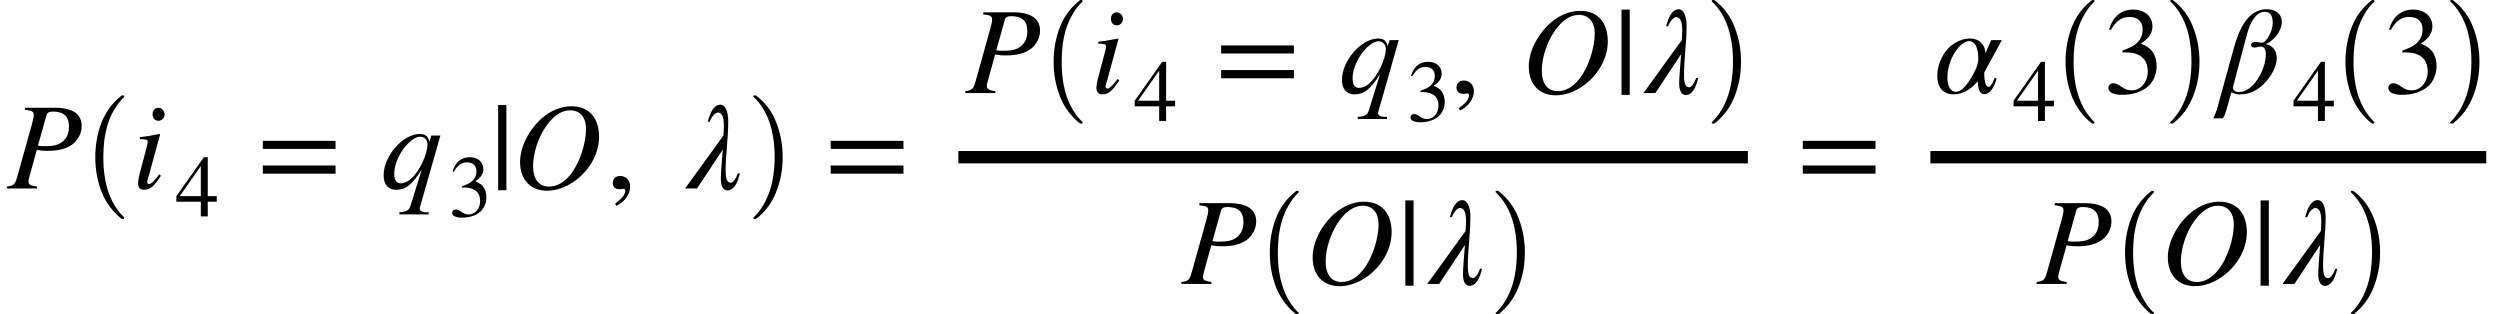 <svg xmlns="http://www.w3.org/2000/svg" xmlns:xlink="http://www.w3.org/1999/xlink" width="242.789pt" height="30.533pt" viewBox="0 0 242.789 30.533" version="1.1">
<defs>
<g>
<symbol overflow="visible" id="glyph0-0">
<path style="stroke:none;" d="M 1.75 -7.844 L 1.75 -7.641 C 2.438 -7.562 2.609 -7.469 2.609 -7.141 C 2.609 -6.953 2.562 -6.703 2.406 -6.141 L 1.016 -1.172 C 0.797 -0.391 0.688 -0.281 0 -0.188 L 0 0 L 2.922 0 L 2.922 -0.188 C 2.281 -0.266 2.094 -0.406 2.094 -0.688 C 2.094 -0.859 2.188 -1.109 2.266 -1.438 L 2.906 -3.75 C 3.219 -3.688 3.484 -3.656 3.984 -3.656 C 5.047 -3.656 5.891 -3.891 6.438 -4.344 C 6.938 -4.75 7.266 -5.406 7.266 -6.062 C 7.266 -7.219 6.406 -7.844 4.641 -7.844 Z M 3.844 -7.109 C 3.906 -7.375 4.125 -7.469 4.469 -7.469 C 5.453 -7.469 6.031 -7.062 6.031 -6 C 6.031 -5.219 5.703 -4.688 5.172 -4.391 C 4.797 -4.172 4.375 -4.109 3.641 -4.109 C 3.422 -4.109 3.359 -4.109 3.016 -4.156 Z M 3.844 -7.109 "/>
</symbol>
<symbol overflow="visible" id="glyph0-1">
<path style="stroke:none;" d="M 3.172 -7.188 C 3.172 -7.531 2.891 -7.844 2.562 -7.844 C 2.25 -7.844 2 -7.578 2 -7.219 C 2 -6.828 2.234 -6.578 2.578 -6.578 C 2.891 -6.578 3.172 -6.859 3.172 -7.188 Z M 2.656 -1.375 C 2.141 -0.688 1.859 -0.438 1.656 -0.438 C 1.562 -0.438 1.484 -0.484 1.484 -0.609 C 1.484 -0.781 1.547 -0.938 1.609 -1.141 L 2.734 -5.25 L 2.688 -5.297 C 1.469 -5.062 1.234 -5.031 0.766 -4.984 L 0.766 -4.797 C 1.422 -4.781 1.531 -4.75 1.531 -4.516 C 1.531 -4.422 1.484 -4.203 1.422 -3.984 L 0.859 -1.859 C 0.672 -1.188 0.594 -0.766 0.594 -0.531 C 0.594 -0.078 0.781 0.125 1.172 0.125 C 1.781 0.125 2.156 -0.234 2.812 -1.234 Z M 2.656 -1.375 "/>
</symbol>
<symbol overflow="visible" id="glyph0-2">
<path style="stroke:none;" d="M 5.812 -5.141 L 4.938 -5.141 L 4.734 -4.547 C 4.625 -5.094 4.312 -5.297 3.812 -5.297 C 2.172 -5.297 0.297 -3.156 0.297 -1.266 C 0.297 -0.406 0.75 0.125 1.5 0.125 C 2.422 0.125 3.031 -0.312 4 -1.844 L 2.922 1.641 C 2.781 2.094 2.578 2.266 1.828 2.312 L 1.828 2.516 L 4.672 2.516 L 4.672 2.312 L 4.484 2.312 C 4.047 2.312 3.797 2.172 3.797 1.938 C 3.797 1.906 3.812 1.859 3.828 1.812 Z M 4.562 -4.312 C 4.562 -3.312 3.766 -1.641 2.953 -0.938 C 2.641 -0.656 2.266 -0.5 1.969 -0.5 C 1.531 -0.5 1.328 -0.859 1.328 -1.422 C 1.328 -2.422 1.922 -3.656 2.734 -4.438 C 3.125 -4.797 3.5 -5.031 3.859 -5.031 C 4.25 -5.031 4.562 -4.703 4.562 -4.312 Z M 4.562 -4.312 "/>
</symbol>
<symbol overflow="visible" id="glyph0-3">
<path style="stroke:none;" d="M 8.391 -5.016 C 8.391 -6.844 7.422 -8 5.688 -7.984 C 4.672 -7.984 3.672 -7.547 2.844 -6.828 C 1.594 -5.734 0.719 -4.062 0.719 -2.594 C 0.719 -0.797 1.781 0.219 3.344 0.219 C 4.219 0.219 5.125 -0.109 5.906 -0.641 C 7.328 -1.594 8.391 -3.266 8.391 -5.016 Z M 7.125 -5.766 C 7.125 -4.547 6.594 -2.562 5.578 -1.312 C 5.031 -0.641 4.344 -0.188 3.547 -0.188 C 2.531 -0.188 1.984 -0.906 1.984 -2.203 C 1.984 -3.406 2.469 -5 3.344 -6.188 C 3.938 -6.984 4.688 -7.594 5.578 -7.594 C 6.547 -7.594 7.125 -6.906 7.125 -5.766 Z M 7.125 -5.766 "/>
</symbol>
<symbol overflow="visible" id="glyph0-4">
<path style="stroke:none;" d="M 4.984 -1.469 C 4.734 -0.797 4.469 -0.562 4.297 -0.562 C 3.938 -0.562 3.797 -0.922 3.797 -1.766 C 3.797 -3.281 4.047 -4.906 4.047 -6.516 C 4.047 -7.594 3.703 -8.141 3.281 -8.141 C 2.609 -8.141 2.25 -7.25 2.062 -6.484 L 2.25 -6.484 C 2.5 -7.156 2.875 -7.375 3.031 -7.375 C 3.406 -7.375 3.625 -7.016 3.625 -6.078 C 3.625 -5.703 3.594 -5.359 3.578 -5.141 L -0.141 0 L 1.016 0 L 3.516 -3.781 C 3.438 -2.562 3.328 -1.656 3.328 -0.938 C 3.328 -0.125 3.625 0.188 3.953 0.188 C 4.578 0.188 4.953 -0.484 5.172 -1.469 Z M 4.984 -1.469 "/>
</symbol>
<symbol overflow="visible" id="glyph0-5">
<path style="stroke:none;" d="M 6.594 -5.141 L 5.562 -5.141 L 5 -3.859 C 5 -4.578 4.516 -5.297 3.484 -5.297 C 2.75 -5.297 1.938 -4.906 1.422 -4.375 C 0.75 -3.688 0.328 -2.656 0.328 -1.688 C 0.328 -0.688 0.766 0.125 1.938 0.125 C 2.828 0.125 3.656 -0.422 4.266 -1.156 C 4.281 -0.422 4.422 0.109 4.891 0.109 C 5.453 0.109 5.828 -0.516 6.094 -1.406 L 5.906 -1.484 C 5.656 -0.828 5.453 -0.594 5.297 -0.594 C 5.031 -0.594 4.891 -1.219 4.891 -1.781 L 4.891 -2 Z M 4.312 -3.266 C 4.312 -2.938 4.156 -2.641 4.109 -2.406 C 3.797 -1.734 2.969 -0.125 2.141 -0.125 C 1.531 -0.125 1.312 -0.812 1.312 -1.5 C 1.312 -3.406 2.625 -5.047 3.391 -5.047 C 4.156 -5.047 4.312 -4.078 4.312 -3.266 Z M 4.312 -3.266 "/>
</symbol>
<symbol overflow="visible" id="glyph0-6">
<path style="stroke:none;" d="M -0.109 1.531 C -0.188 1.781 -0.375 2.297 -0.484 2.453 L 0.453 2.453 C 0.562 2.281 0.688 2.047 0.828 1.531 L 1.281 -0.078 C 1.594 0.078 1.828 0.125 2.078 0.125 C 2.594 0.125 3.094 0.031 3.562 -0.234 C 4.688 -0.844 5.688 -2.297 5.688 -3.406 C 5.688 -4.266 5.094 -4.703 4.625 -4.734 L 4.625 -4.75 C 5.359 -5.078 6.172 -5.953 6.172 -6.922 C 6.172 -7.844 5.359 -8.141 4.719 -8.141 C 2.828 -8.141 2 -6.078 1.531 -4.422 Z M 2.797 -5.719 C 3.062 -6.734 3.625 -7.891 4.5 -7.891 C 4.922 -7.891 5.297 -7.719 5.297 -6.797 C 5.297 -6.094 4.734 -4.891 4.219 -4.891 C 4.062 -4.891 3.797 -4.969 3.703 -4.969 C 3.281 -4.969 3.188 -4.812 3.188 -4.688 C 3.188 -4.531 3.328 -4.422 3.547 -4.422 C 3.75 -4.422 3.922 -4.516 4.141 -4.516 C 4.469 -4.516 4.625 -4.219 4.625 -3.797 C 4.625 -2.203 3.375 -0.094 2 -0.094 C 1.672 -0.094 1.422 -0.281 1.422 -0.547 Z M 2.797 -5.719 "/>
</symbol>
<symbol overflow="visible" id="glyph1-0">
<path style="stroke:none;" d="M 4.156 11.578 C 3.281 10.879 2.633 10.004 2.219 8.953 C 1.812 7.91 1.609 6.789 1.609 5.594 C 1.609 4.395 1.812 3.27 2.219 2.219 C 2.633 1.164 3.281 0.301 4.156 -0.375 C 4.156 -0.395 4.176 -0.406 4.219 -0.406 L 4.344 -0.406 C 4.363 -0.406 4.379 -0.395 4.391 -0.375 C 4.41 -0.352 4.422 -0.332 4.422 -0.312 C 4.422 -0.281 4.414 -0.258 4.406 -0.25 C 4.02 0.125 3.695 0.539 3.438 1 C 3.176 1.457 2.969 1.93 2.812 2.422 C 2.664 2.922 2.555 3.438 2.484 3.969 C 2.422 4.508 2.391 5.055 2.391 5.609 C 2.391 8.191 3.062 10.133 4.406 11.438 C 4.414 11.445 4.422 11.469 4.422 11.5 C 4.422 11.52 4.41 11.539 4.391 11.562 C 4.379 11.582 4.363 11.594 4.344 11.594 L 4.219 11.594 C 4.176 11.594 4.156 11.586 4.156 11.578 Z M 4.156 11.578 "/>
</symbol>
<symbol overflow="visible" id="glyph2-0">
<path style="stroke:none;" d="M 4.031 -1.422 L 4.031 -1.969 L 3.156 -1.969 L 3.156 -5.75 L 2.781 -5.75 L 0.109 -1.969 L 0.109 -1.422 L 2.484 -1.422 L 2.484 0 L 3.156 0 L 3.156 -1.422 Z M 2.484 -1.969 L 0.438 -1.969 L 2.484 -4.891 Z M 2.484 -1.969 "/>
</symbol>
<symbol overflow="visible" id="glyph2-1">
<path style="stroke:none;" d="M 0.516 -4.344 C 0.875 -4.969 1.266 -5.25 1.781 -5.25 C 2.344 -5.25 2.703 -4.953 2.703 -4.375 C 2.703 -3.859 2.438 -3.469 2.016 -3.234 C 1.844 -3.141 1.625 -3.047 1.297 -2.922 L 1.297 -2.812 C 1.781 -2.812 1.984 -2.781 2.172 -2.719 C 2.766 -2.547 3.062 -2.141 3.062 -1.484 C 3.062 -0.766 2.578 -0.188 1.953 -0.188 C 1.719 -0.188 1.531 -0.234 1.219 -0.453 C 0.984 -0.625 0.844 -0.672 0.703 -0.672 C 0.5 -0.672 0.344 -0.547 0.344 -0.359 C 0.344 -0.062 0.688 0.125 1.297 0.125 C 2.062 0.125 2.875 -0.125 3.281 -0.672 C 3.531 -1 3.672 -1.406 3.672 -1.859 C 3.672 -2.312 3.531 -2.703 3.297 -2.969 C 3.109 -3.156 2.969 -3.25 2.594 -3.422 C 3.156 -3.75 3.375 -4.188 3.375 -4.594 C 3.375 -5.281 2.844 -5.75 2.047 -5.75 C 1.172 -5.75 0.625 -5.188 0.391 -4.375 Z M 0.516 -4.344 "/>
</symbol>
<symbol overflow="visible" id="glyph3-0">
<path style="stroke:none;" d="M 7.641 -3.844 L 7.641 -4.625 L 0.578 -4.625 L 0.578 -3.844 Z M 7.641 -1.438 L 7.641 -2.234 L 0.578 -2.234 L 0.578 -1.438 Z M 7.641 -1.438 "/>
</symbol>
<symbol overflow="visible" id="glyph3-1">
<path style="stroke:none;" d="M 1.594 0.172 L 1.594 -8.109 L 0.797 -8.109 L 0.797 0.172 Z M 1.594 0.172 "/>
</symbol>
<symbol overflow="visible" id="glyph3-2">
<path style="stroke:none;" d="M 1 1.688 C 1.828 1.297 2.344 0.547 2.344 -0.188 C 2.344 -0.797 1.922 -1.219 1.375 -1.219 C 0.953 -1.219 0.656 -0.953 0.656 -0.547 C 0.656 -0.125 0.906 0.078 1.359 0.078 C 1.484 0.078 1.609 0.031 1.703 0.031 C 1.797 0.031 1.875 0.094 1.875 0.188 C 1.875 0.578 1.531 1.016 0.875 1.469 Z M 1 1.688 "/>
</symbol>
<symbol overflow="visible" id="glyph3-3">
<path style="stroke:none;" d="M 0.734 -6.125 C 1.219 -7.016 1.781 -7.391 2.516 -7.391 C 3.312 -7.391 3.812 -6.984 3.812 -6.172 C 3.812 -5.438 3.438 -4.891 2.844 -4.562 C 2.609 -4.422 2.297 -4.281 1.844 -4.125 L 1.844 -3.953 C 2.516 -3.953 2.797 -3.922 3.062 -3.844 C 3.891 -3.594 4.312 -3.016 4.312 -2.094 C 4.312 -1.078 3.641 -0.266 2.75 -0.266 C 2.406 -0.266 2.156 -0.328 1.719 -0.641 C 1.375 -0.875 1.188 -0.953 0.984 -0.953 C 0.703 -0.953 0.484 -0.766 0.484 -0.516 C 0.484 -0.078 0.953 0.172 1.844 0.172 C 2.906 0.172 4.047 -0.188 4.625 -0.953 C 4.969 -1.406 5.172 -1.984 5.172 -2.625 C 5.172 -3.25 4.984 -3.797 4.641 -4.172 C 4.391 -4.438 4.172 -4.578 3.641 -4.812 C 4.453 -5.297 4.766 -5.891 4.766 -6.469 C 4.766 -7.453 4.016 -8.109 2.891 -8.109 C 1.641 -8.109 0.891 -7.312 0.547 -6.172 Z M 0.734 -6.125 "/>
</symbol>
<symbol overflow="visible" id="glyph4-0">
<path style="stroke:none;" d="M 0.531 11.594 C 0.469 11.594 0.438 11.562 0.438 11.5 C 0.438 11.469 0.445 11.445 0.469 11.438 C 0.977 10.938 1.379 10.367 1.672 9.734 C 1.973 9.109 2.188 8.445 2.312 7.75 C 2.438 7.051 2.5 6.332 2.5 5.594 C 2.5 3 1.82 1.051 0.469 -0.25 C 0.445 -0.258 0.438 -0.281 0.438 -0.312 C 0.438 -0.375 0.469 -0.406 0.531 -0.406 L 0.672 -0.406 C 0.691 -0.406 0.707 -0.395 0.719 -0.375 C 1.602 0.301 2.25 1.164 2.656 2.219 C 3.07 3.27 3.281 4.395 3.281 5.594 C 3.281 6.789 3.07 7.91 2.656 8.953 C 2.25 10.004 1.602 10.879 0.719 11.578 C 0.707 11.586 0.691 11.594 0.672 11.594 Z M 0.531 11.594 "/>
</symbol>
</g>
</defs>
<g id="surface1">
<g style="fill:rgb(0%,0%,0%);fill-opacity:1;">
  <use xlink:href="#glyph0-0" x="0.668" y="18.305"/>
</g>
<g style="fill:rgb(0%,0%,0%);fill-opacity:1;">
  <use xlink:href="#glyph1-0" x="7.645" y="9.67"/>
</g>
<g style="fill:rgb(0%,0%,0%);fill-opacity:1;">
  <use xlink:href="#glyph0-1" x="12.816" y="18.305"/>
</g>
<g style="fill:rgb(0%,0%,0%);fill-opacity:1;">
  <use xlink:href="#glyph2-0" x="17.02" y="21.016"/>
</g>
<g style="fill:rgb(0%,0%,0%);fill-opacity:1;">
  <use xlink:href="#glyph3-0" x="24.945" y="18.305"/>
</g>
<g style="fill:rgb(0%,0%,0%);fill-opacity:1;">
  <use xlink:href="#glyph0-2" x="36.957" y="18.305"/>
</g>
<g style="fill:rgb(0%,0%,0%);fill-opacity:1;">
  <use xlink:href="#glyph2-1" x="43.566" y="21.016"/>
</g>
<g style="fill:rgb(0%,0%,0%);fill-opacity:1;">
  <use xlink:href="#glyph3-1" x="47.582" y="18.305"/>
</g>
<g style="fill:rgb(0%,0%,0%);fill-opacity:1;">
  <use xlink:href="#glyph0-3" x="49.789" y="18.305"/>
</g>
<g style="fill:rgb(0%,0%,0%);fill-opacity:1;">
  <use xlink:href="#glyph3-2" x="58.855" y="18.305"/>
</g>
<g style="fill:rgb(0%,0%,0%);fill-opacity:1;">
  <use xlink:href="#glyph0-4" x="66.676" y="18.305"/>
</g>
<g style="fill:rgb(0%,0%,0%);fill-opacity:1;">
  <use xlink:href="#glyph4-0" x="72.73" y="9.67"/>
</g>
<g style="fill:rgb(0%,0%,0%);fill-opacity:1;">
  <use xlink:href="#glyph3-0" x="80.098" y="18.305"/>
</g>
<path style="fill:none;stroke-width:1.2;stroke-linecap:butt;stroke-linejoin:miter;stroke:rgb(0%,0%,0%);stroke-opacity:1;stroke-miterlimit:10;" d="M 93.07 -3.04 L 169.746 -3.04 " transform="matrix(1,0,0,1,0,18.306)"/>
<g style="fill:rgb(0%,0%,0%);fill-opacity:1;">
  <use xlink:href="#glyph0-0" x="93.738" y="9.039"/>
</g>
<g style="fill:rgb(0%,0%,0%);fill-opacity:1;">
  <use xlink:href="#glyph1-0" x="100.715" y="0.404"/>
</g>
<g style="fill:rgb(0%,0%,0%);fill-opacity:1;">
  <use xlink:href="#glyph0-1" x="105.887" y="9.039"/>
</g>
<g style="fill:rgb(0%,0%,0%);fill-opacity:1;">
  <use xlink:href="#glyph2-0" x="110.09" y="11.75"/>
</g>
<g style="fill:rgb(0%,0%,0%);fill-opacity:1;">
  <use xlink:href="#glyph3-0" x="118.016" y="9.039"/>
</g>
<g style="fill:rgb(0%,0%,0%);fill-opacity:1;">
  <use xlink:href="#glyph0-2" x="130.027" y="9.039"/>
</g>
<g style="fill:rgb(0%,0%,0%);fill-opacity:1;">
  <use xlink:href="#glyph2-1" x="136.637" y="11.75"/>
</g>
<g style="fill:rgb(0%,0%,0%);fill-opacity:1;">
  <use xlink:href="#glyph3-2" x="140.793" y="9.039"/>
</g>
<g style="fill:rgb(0%,0%,0%);fill-opacity:1;">
  <use xlink:href="#glyph0-3" x="147.75" y="9.039"/>
</g>
<g style="fill:rgb(0%,0%,0%);fill-opacity:1;">
  <use xlink:href="#glyph3-1" x="156.676" y="9.039"/>
</g>
<g style="fill:rgb(0%,0%,0%);fill-opacity:1;">
  <use xlink:href="#glyph0-4" x="159.746" y="9.039"/>
</g>
<g style="fill:rgb(0%,0%,0%);fill-opacity:1;">
  <use xlink:href="#glyph4-0" x="165.801" y="0.404"/>
</g>
<g style="fill:rgb(0%,0%,0%);fill-opacity:1;">
  <use xlink:href="#glyph0-0" x="114.73" y="27.574"/>
</g>
<g style="fill:rgb(0%,0%,0%);fill-opacity:1;">
  <use xlink:href="#glyph1-0" x="121.707" y="18.94"/>
</g>
<g style="fill:rgb(0%,0%,0%);fill-opacity:1;">
  <use xlink:href="#glyph0-3" x="126.758" y="27.574"/>
</g>
<g style="fill:rgb(0%,0%,0%);fill-opacity:1;">
  <use xlink:href="#glyph3-1" x="135.684" y="27.574"/>
</g>
<g style="fill:rgb(0%,0%,0%);fill-opacity:1;">
  <use xlink:href="#glyph0-4" x="138.75" y="27.574"/>
</g>
<g style="fill:rgb(0%,0%,0%);fill-opacity:1;">
  <use xlink:href="#glyph4-0" x="144.809" y="18.94"/>
</g>
<g style="fill:rgb(0%,0%,0%);fill-opacity:1;">
  <use xlink:href="#glyph3-0" x="174.5" y="18.305"/>
</g>
<path style="fill:none;stroke-width:1.2;stroke-linecap:butt;stroke-linejoin:miter;stroke:rgb(0%,0%,0%);stroke-opacity:1;stroke-miterlimit:10;" d="M 187.473 -3.04 L 241.457 -3.04 " transform="matrix(1,0,0,1,0,18.306)"/>
<g style="fill:rgb(0%,0%,0%);fill-opacity:1;">
  <use xlink:href="#glyph0-5" x="187.812" y="9.039"/>
</g>
<g style="fill:rgb(0%,0%,0%);fill-opacity:1;">
  <use xlink:href="#glyph2-0" x="195.438" y="11.75"/>
</g>
<g style="fill:rgb(0%,0%,0%);fill-opacity:1;">
  <use xlink:href="#glyph1-0" x="198.988" y="0.404"/>
</g>
<g style="fill:rgb(0%,0%,0%);fill-opacity:1;">
  <use xlink:href="#glyph3-3" x="204.27" y="9.039"/>
</g>
<g style="fill:rgb(0%,0%,0%);fill-opacity:1;">
  <use xlink:href="#glyph4-0" x="210.324" y="0.404"/>
</g>
<g style="fill:rgb(0%,0%,0%);fill-opacity:1;">
  <use xlink:href="#glyph0-6" x="215.422" y="9.039"/>
</g>
<g style="fill:rgb(0%,0%,0%);fill-opacity:1;">
  <use xlink:href="#glyph2-0" x="222.625" y="11.75"/>
</g>
<g style="fill:rgb(0%,0%,0%);fill-opacity:1;">
  <use xlink:href="#glyph1-0" x="226.172" y="0.404"/>
</g>
<g style="fill:rgb(0%,0%,0%);fill-opacity:1;">
  <use xlink:href="#glyph3-3" x="231.457" y="9.039"/>
</g>
<g style="fill:rgb(0%,0%,0%);fill-opacity:1;">
  <use xlink:href="#glyph4-0" x="237.512" y="0.404"/>
</g>
<g style="fill:rgb(0%,0%,0%);fill-opacity:1;">
  <use xlink:href="#glyph0-0" x="197.789" y="27.574"/>
</g>
<g style="fill:rgb(0%,0%,0%);fill-opacity:1;">
  <use xlink:href="#glyph1-0" x="204.766" y="18.94"/>
</g>
<g style="fill:rgb(0%,0%,0%);fill-opacity:1;">
  <use xlink:href="#glyph0-3" x="209.812" y="27.574"/>
</g>
<g style="fill:rgb(0%,0%,0%);fill-opacity:1;">
  <use xlink:href="#glyph3-1" x="218.742" y="27.574"/>
</g>
<g style="fill:rgb(0%,0%,0%);fill-opacity:1;">
  <use xlink:href="#glyph0-4" x="221.809" y="27.574"/>
</g>
<g style="fill:rgb(0%,0%,0%);fill-opacity:1;">
  <use xlink:href="#glyph4-0" x="227.863" y="18.94"/>
</g>
</g>
</svg>
